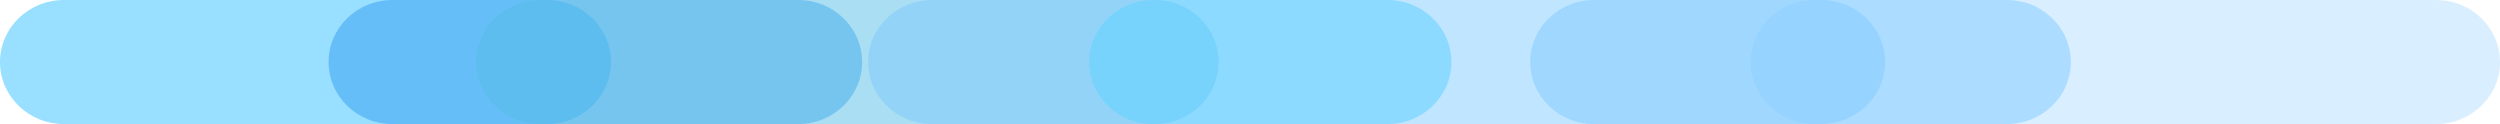 <svg width="262" height="13" viewBox="0 0 262 13" fill="none" xmlns="http://www.w3.org/2000/svg">
<g opacity="0.8" clip-path="url(#clip0_6201_210021)">
<g opacity="0.5">
<path d="M57.342 13H6.695C2.998 13 0 10.09 0 6.501V6.499C0 2.91 2.998 -9.53674e-07 6.695 -9.53674e-07H57.342C61.04 -9.53674e-07 64.037 2.91 64.037 6.499V6.501C64.037 10.09 61.04 13 57.342 13Z" fill="#00AEFF"/>
</g>
<g opacity="0.5">
<path d="M83.656 13H41.13C37.432 13 34.435 10.09 34.435 6.501V6.499C34.435 2.91 37.432 -9.53674e-07 41.13 -9.53674e-07H83.656C87.353 -9.53674e-07 90.351 2.91 90.351 6.499V6.501C90.351 10.09 87.353 13 83.656 13Z" fill="#0088ED"/>
</g>
<g opacity="0.5">
<path d="M121.011 13H56.615C52.918 13 49.92 10.09 49.92 6.501V6.499C49.92 2.91 52.918 -9.53674e-07 56.615 -9.53674e-07H121.011C124.709 -9.53674e-07 127.706 2.91 127.706 6.499V6.501C127.706 10.09 124.709 13 121.011 13Z" fill="#29ABE2"/>
</g>
<g opacity="0.5">
<path d="M145.41 13H120.844C117.146 13 114.149 10.09 114.149 6.501V6.499C114.149 2.91 117.146 -9.53674e-07 120.844 -9.53674e-07H145.41C149.108 -9.53674e-07 152.106 2.91 152.106 6.499V6.501C152.106 10.09 149.108 13 145.41 13Z" fill="#00CCFF"/>
</g>
<g opacity="0.5">
<path d="M210.331 13H167.059C163.361 13 160.364 10.09 160.364 6.501V6.499C160.364 2.91 163.361 -9.53674e-07 167.059 -9.53674e-07H210.331C214.029 -9.53674e-07 217.026 2.91 217.026 6.499V6.501C217.026 10.09 214.029 13 210.331 13Z" fill="#61BDFF"/>
</g>
<g opacity="0.5">
<path d="M190.861 13H97.667C93.969 13 90.972 10.09 90.972 6.501V6.499C90.972 2.91 93.969 -9.53674e-07 97.667 -9.53674e-07H190.861C194.558 -9.53674e-07 197.556 2.91 197.556 6.499V6.501C197.556 10.09 194.558 13 190.861 13Z" fill="#61BDFF"/>
</g>
<g opacity="0.3">
<path d="M255.307 13H190.158C186.46 13 183.463 10.09 183.463 6.501V6.499C183.463 2.91 186.46 -9.53674e-07 190.158 -9.53674e-07H255.307C259.004 -9.53674e-07 262.002 2.91 262.002 6.499V6.501C262.002 10.09 259.004 13 255.307 13Z" fill="#61BDFF"/>
</g>
</g>
<defs>
<clipPath id="clip0_6201_210021">
<rect width="262" height="13" fill="white" transform="matrix(1 0 0 -1 0 13)"/>
</clipPath>
</defs>
</svg>

